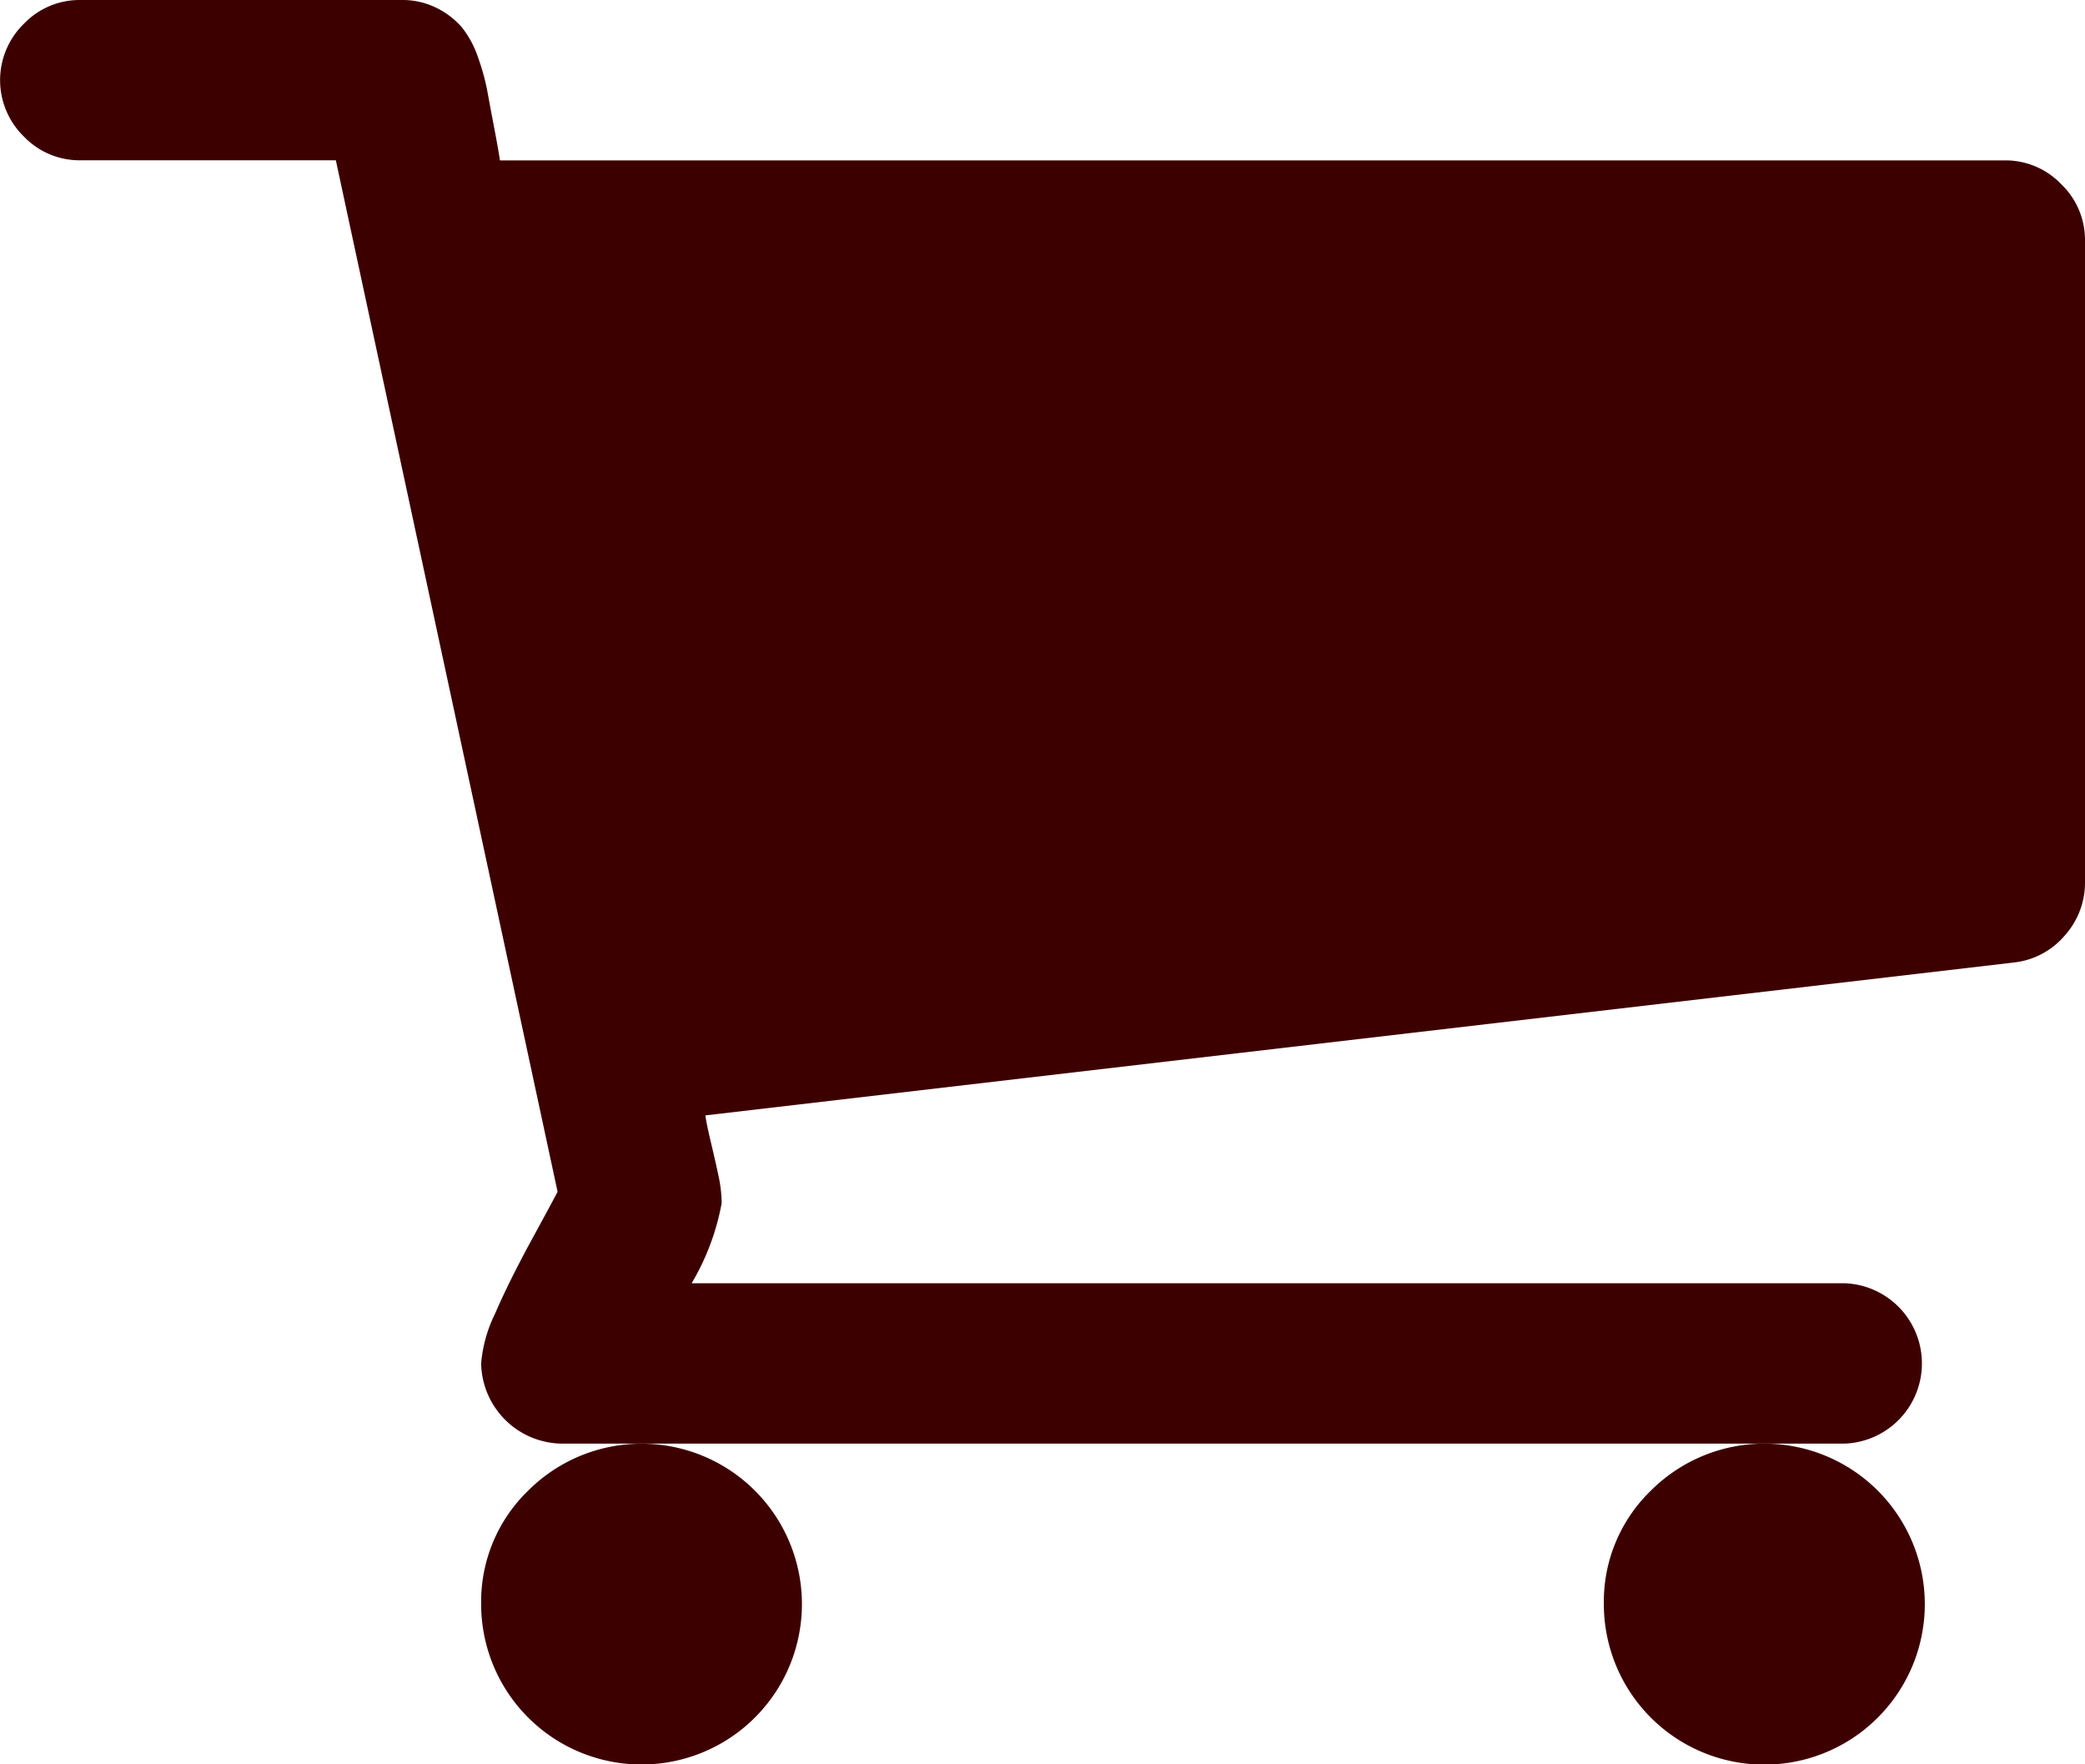 <svg xmlns="http://www.w3.org/2000/svg" width="22.971" height="19.438" viewBox="0 0 22.971 19.438">
  <g id="header-icon-cart" transform="translate(-723.057 -526.281)">
    <g id="Cart" transform="translate(723.057 526.281)">
      <path id="パス_787" data-name="パス 787" d="M365.446,367.22a1.768,1.768,0,1,0,.518-1.249A1.7,1.7,0,0,0,365.446,367.22Z" transform="translate(-347.776 -349.549)" fill="#3d0000"/>
      <path id="パス_788" data-name="パス 788" d="M22.709,38.572a.849.849,0,0,0-.621-.262H5.508q-.014-.1-.062-.352t-.076-.407a2.435,2.435,0,0,0-.1-.366,1.1,1.1,0,0,0-.179-.338.881.881,0,0,0-.276-.214.843.843,0,0,0-.393-.09H.884a.85.85,0,0,0-.621.262.867.867,0,0,0,0,1.242.849.849,0,0,0,.621.262H3.7L6.143,49.672q-.027.055-.283.525t-.407.821a1.516,1.516,0,0,0-.152.545.9.9,0,0,0,.884.884H20.32a.884.884,0,0,0,0-1.767H7.62a2.665,2.665,0,0,0,.331-.883,1.492,1.492,0,0,0-.035-.3q-.035-.165-.083-.366t-.062-.3l14.413-1.684a.857.857,0,0,0,.566-.3.87.87,0,0,0,.221-.587V39.194A.85.85,0,0,0,22.709,38.572Z" transform="translate(0 -36.543)" fill="#3d0000"/>
      <path id="パス_789" data-name="パス 789" d="M109.632,367.22a1.767,1.767,0,1,0,.518-1.249A1.7,1.7,0,0,0,109.632,367.22Z" transform="translate(-104.331 -349.549)" fill="#3d0000"/>
    </g>
  </g>
</svg>
